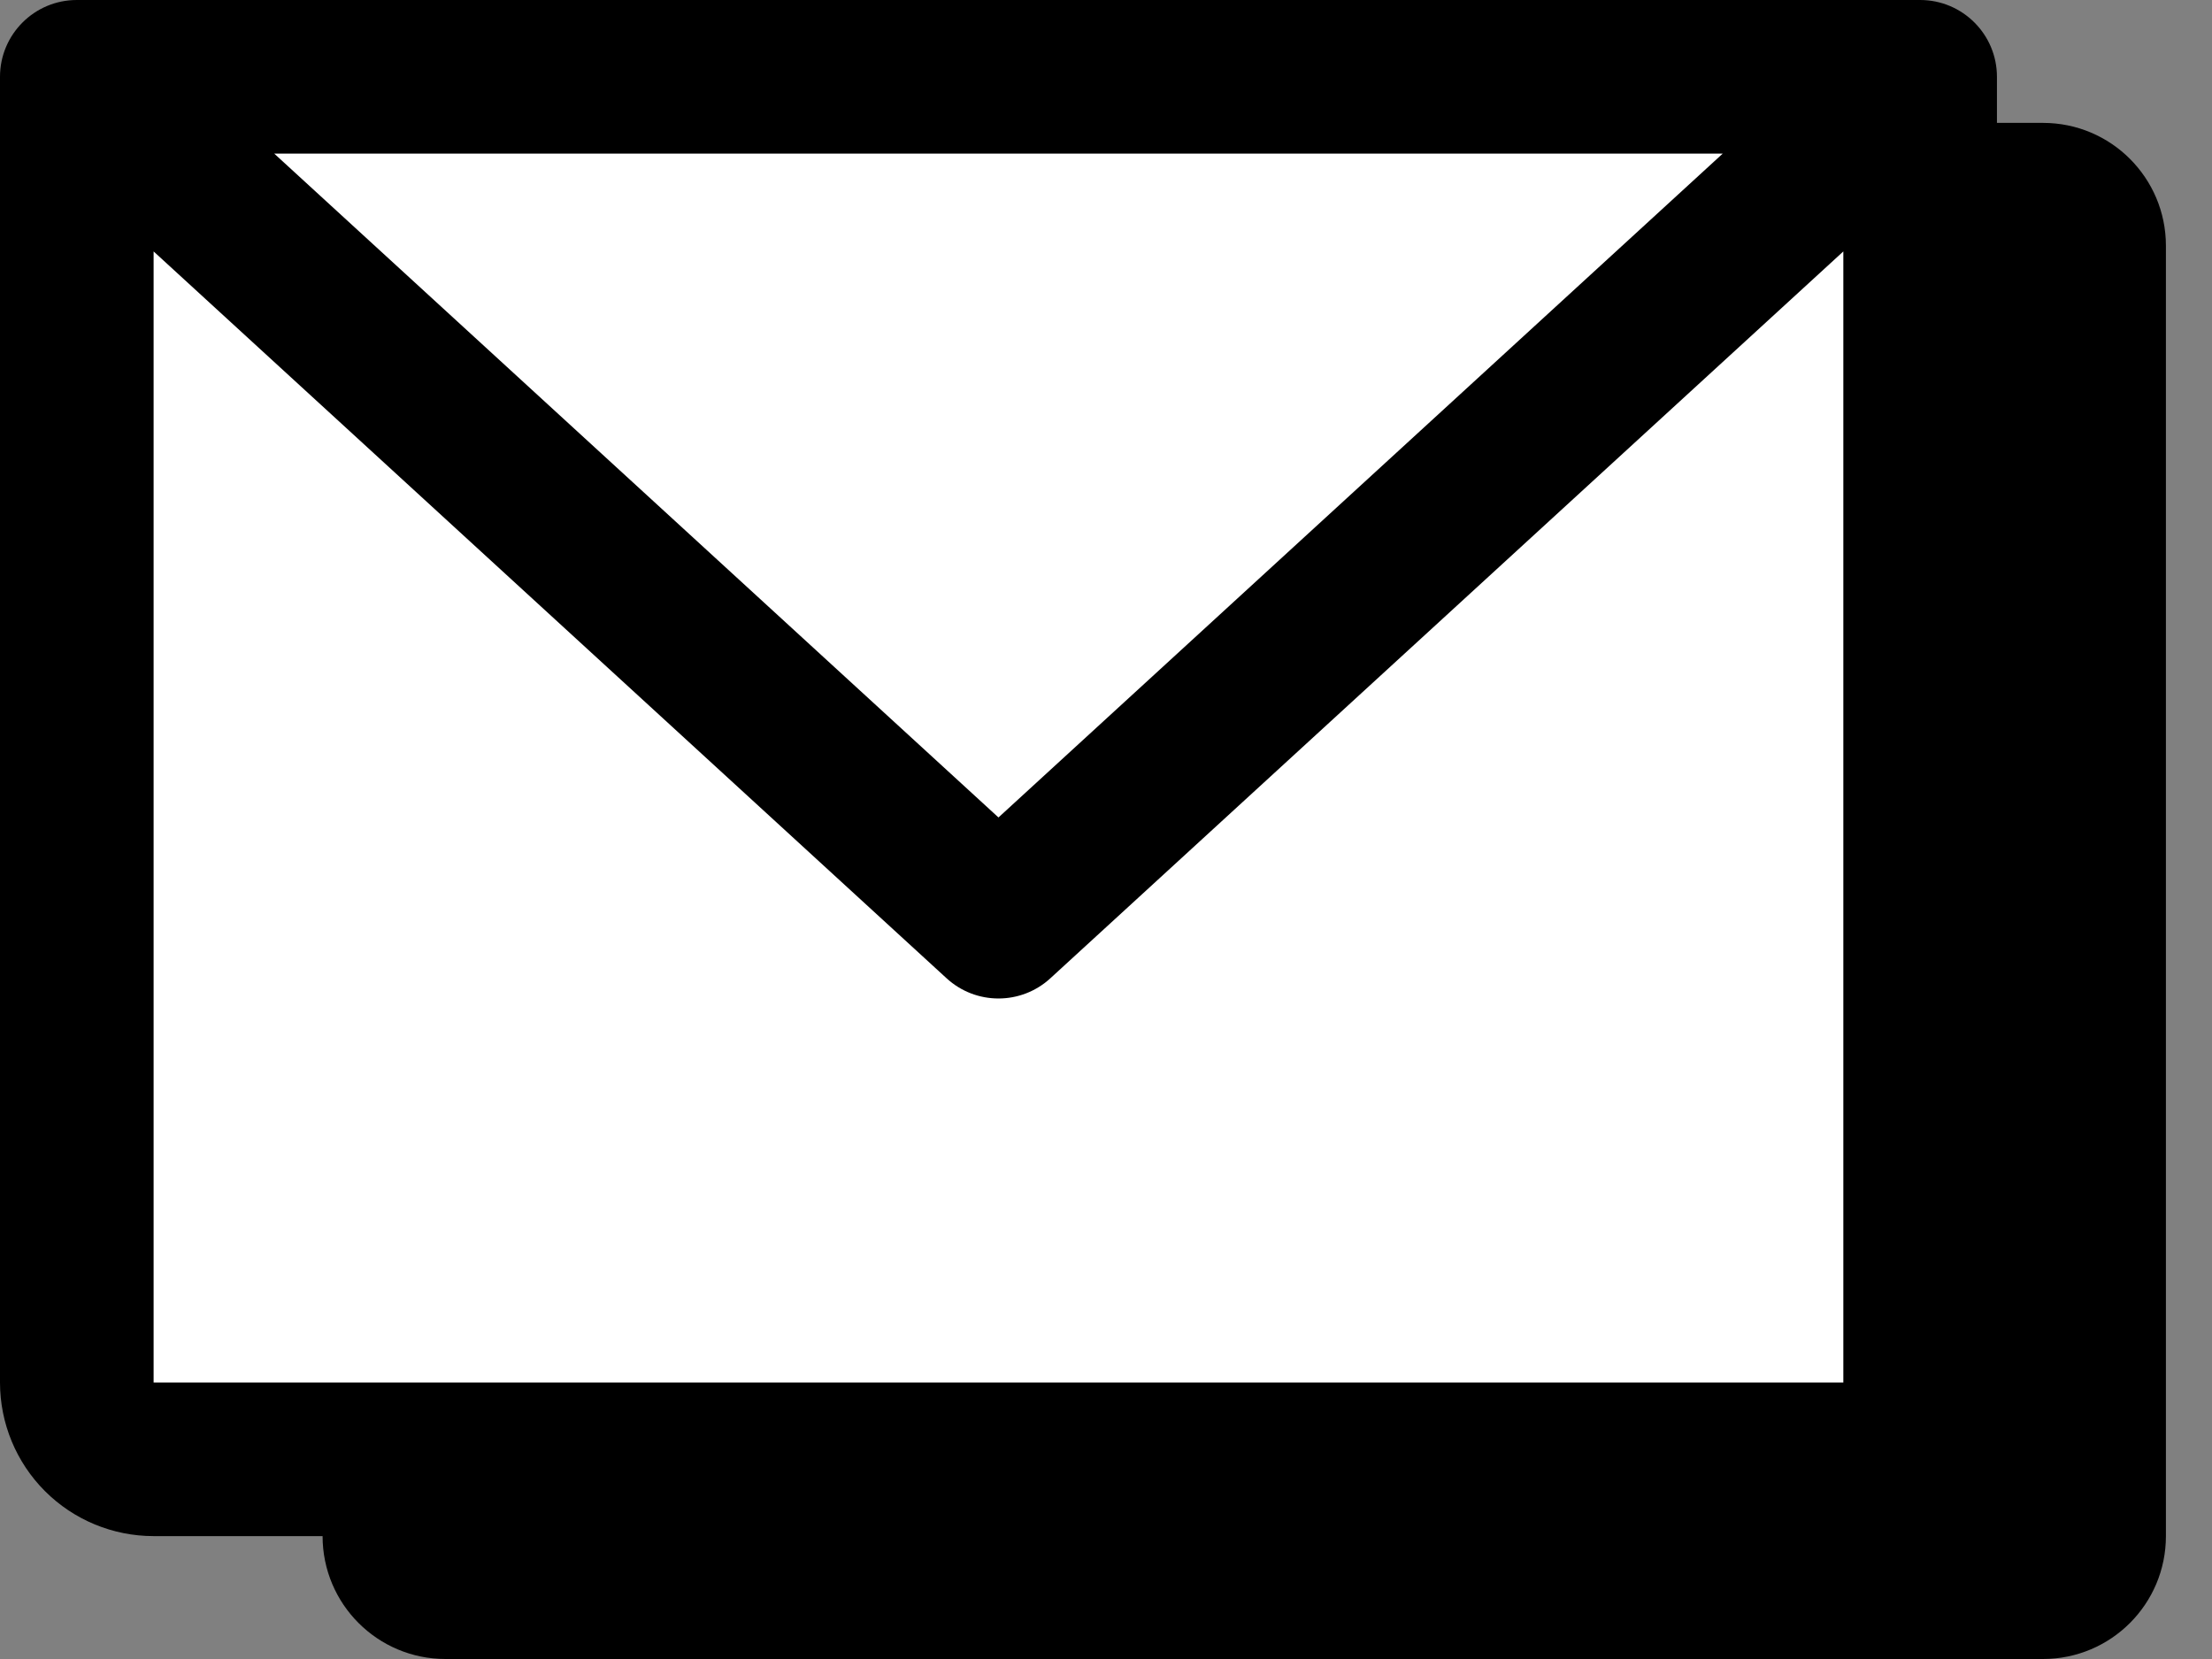 <svg width="36" height="27" viewBox="0 0 36 27" fill="none" xmlns="http://www.w3.org/2000/svg">
<rect x="0" y="0" width="36" height="27" fill="#808080" stroke="none"/>
<path d="M5.25 4C5.25 2.895 6.145 2 7.25 2H33.25C34.355 2 35.25 2.895 35.25 4V25C35.25 26.105 34.355 27 33.25 27H7.25C6.145 27 5.25 26.105 5.25 25V4Z" fill="black"/>
<path d="M1.25 1.25H31.25V22.5C31.25 22.831 31.118 23.149 30.884 23.384C30.649 23.618 30.331 23.75 30 23.75H2.5C2.168 23.75 1.851 23.618 1.616 23.384C1.382 23.149 1.25 22.831 1.25 22.5V1.25Z" fill="white"/>
<path d="M31.25 1.25L16.25 15L1.25 1.25" fill="white"/>
<path fill-rule="evenodd" clip-rule="evenodd" d="M0 1.25C0 0.56 0.56 0 1.25 0H31.25C31.94 0 32.5 0.56 32.5 1.25V22.5C32.5 23.163 32.237 23.799 31.768 24.268C31.299 24.737 30.663 25 30 25H2.5C1.837 25 1.201 24.737 0.732 24.268C0.263 23.799 0 23.163 0 22.5V1.25ZM4.463 2.5L16.25 13.304L28.037 2.5H4.463ZM30 4.092L17.095 15.921C16.617 16.36 15.883 16.36 15.405 15.921L2.5 4.092V22.5H30V4.092Z" fill="black"/>
</svg>
